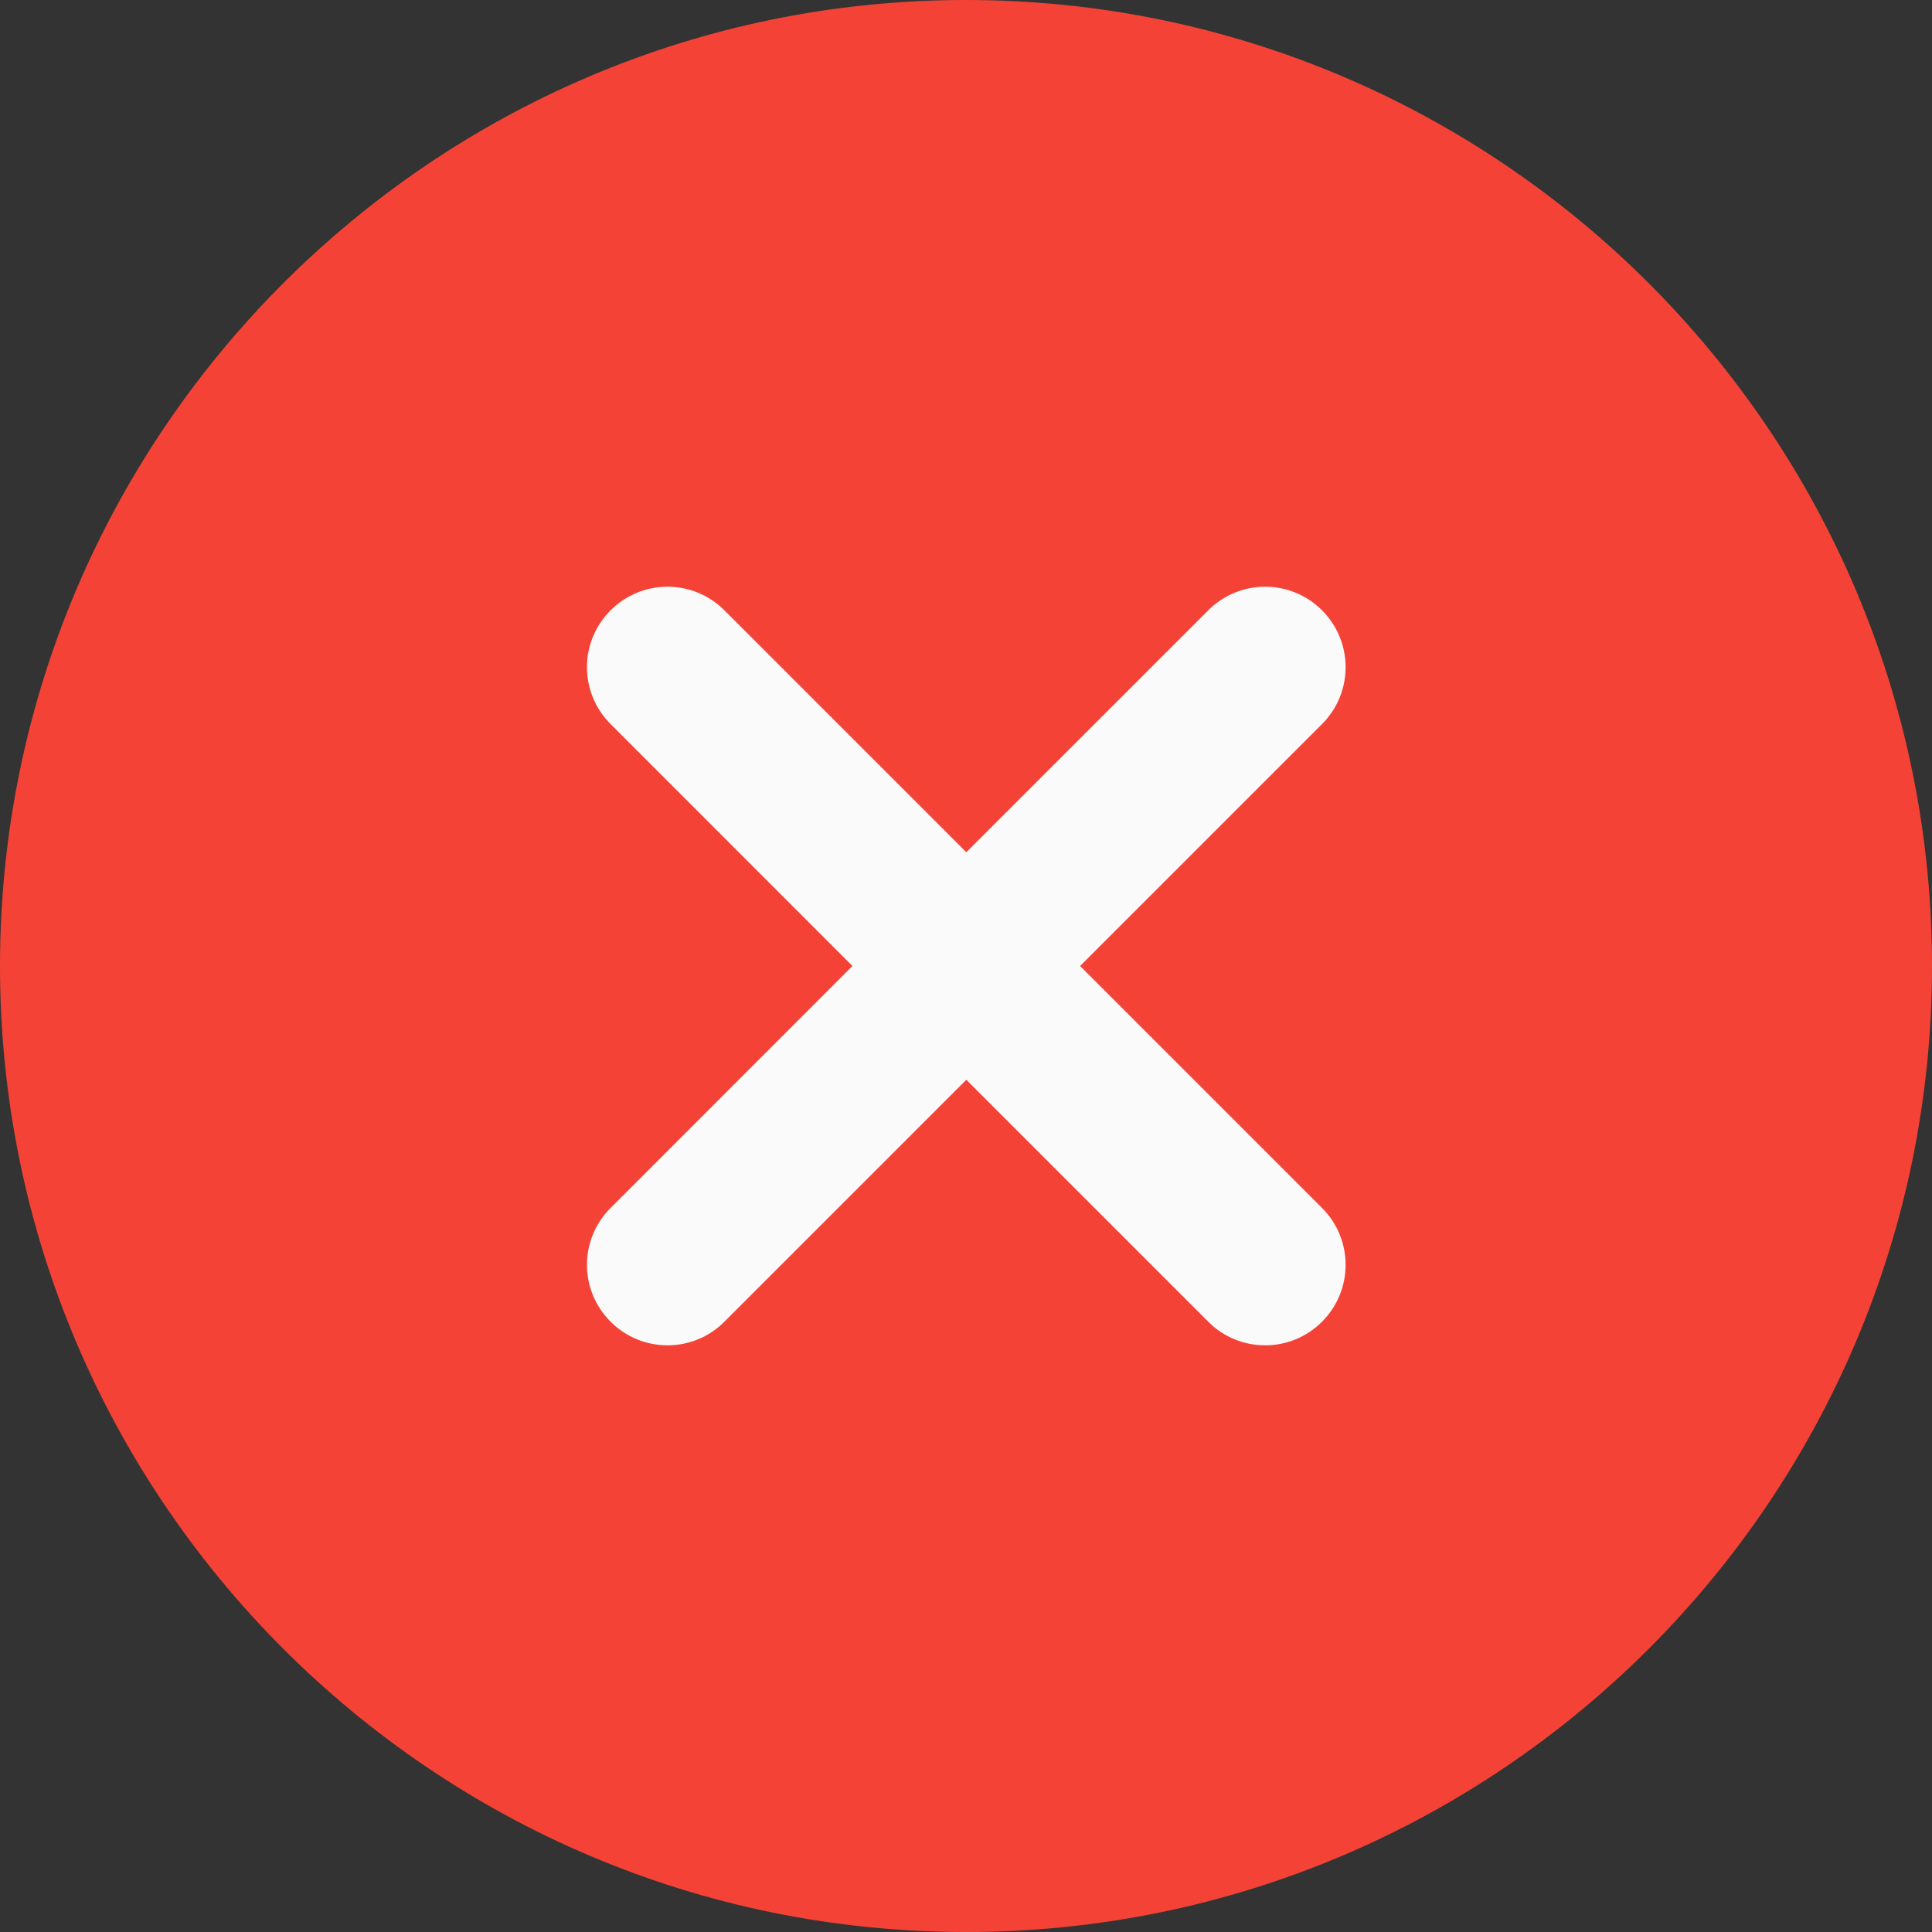 <svg width="18" height="18" viewBox="0 0 18 18" fill="none" xmlns="http://www.w3.org/2000/svg">
<rect x="0" y="0" width="18" height="18" fill="#333333" stroke="none"/>
<path d="M9 0C4.037 0 0 4.037 0 9C0 13.963 4.037 18 9 18C13.963 18 18 13.963 18 9C18 4.037 13.963 0 9 0Z" fill="#F44336"/>
<path d="M12.317 11.254C12.61 11.547 12.61 12.021 12.317 12.314C12.171 12.461 11.979 12.534 11.787 12.534C11.595 12.534 11.403 12.461 11.257 12.314L9.003 10.06L6.749 12.314C6.603 12.461 6.411 12.534 6.219 12.534C6.027 12.534 5.835 12.461 5.689 12.314C5.395 12.021 5.395 11.547 5.689 11.254L7.942 9L5.689 6.746C5.395 6.453 5.395 5.979 5.689 5.686C5.982 5.393 6.456 5.393 6.749 5.686L9.003 7.94L11.257 5.686C11.55 5.393 12.024 5.393 12.317 5.686C12.61 5.979 12.61 6.453 12.317 6.746L10.063 9L12.317 11.254Z" fill="#FAFAFA"/>
</svg>
